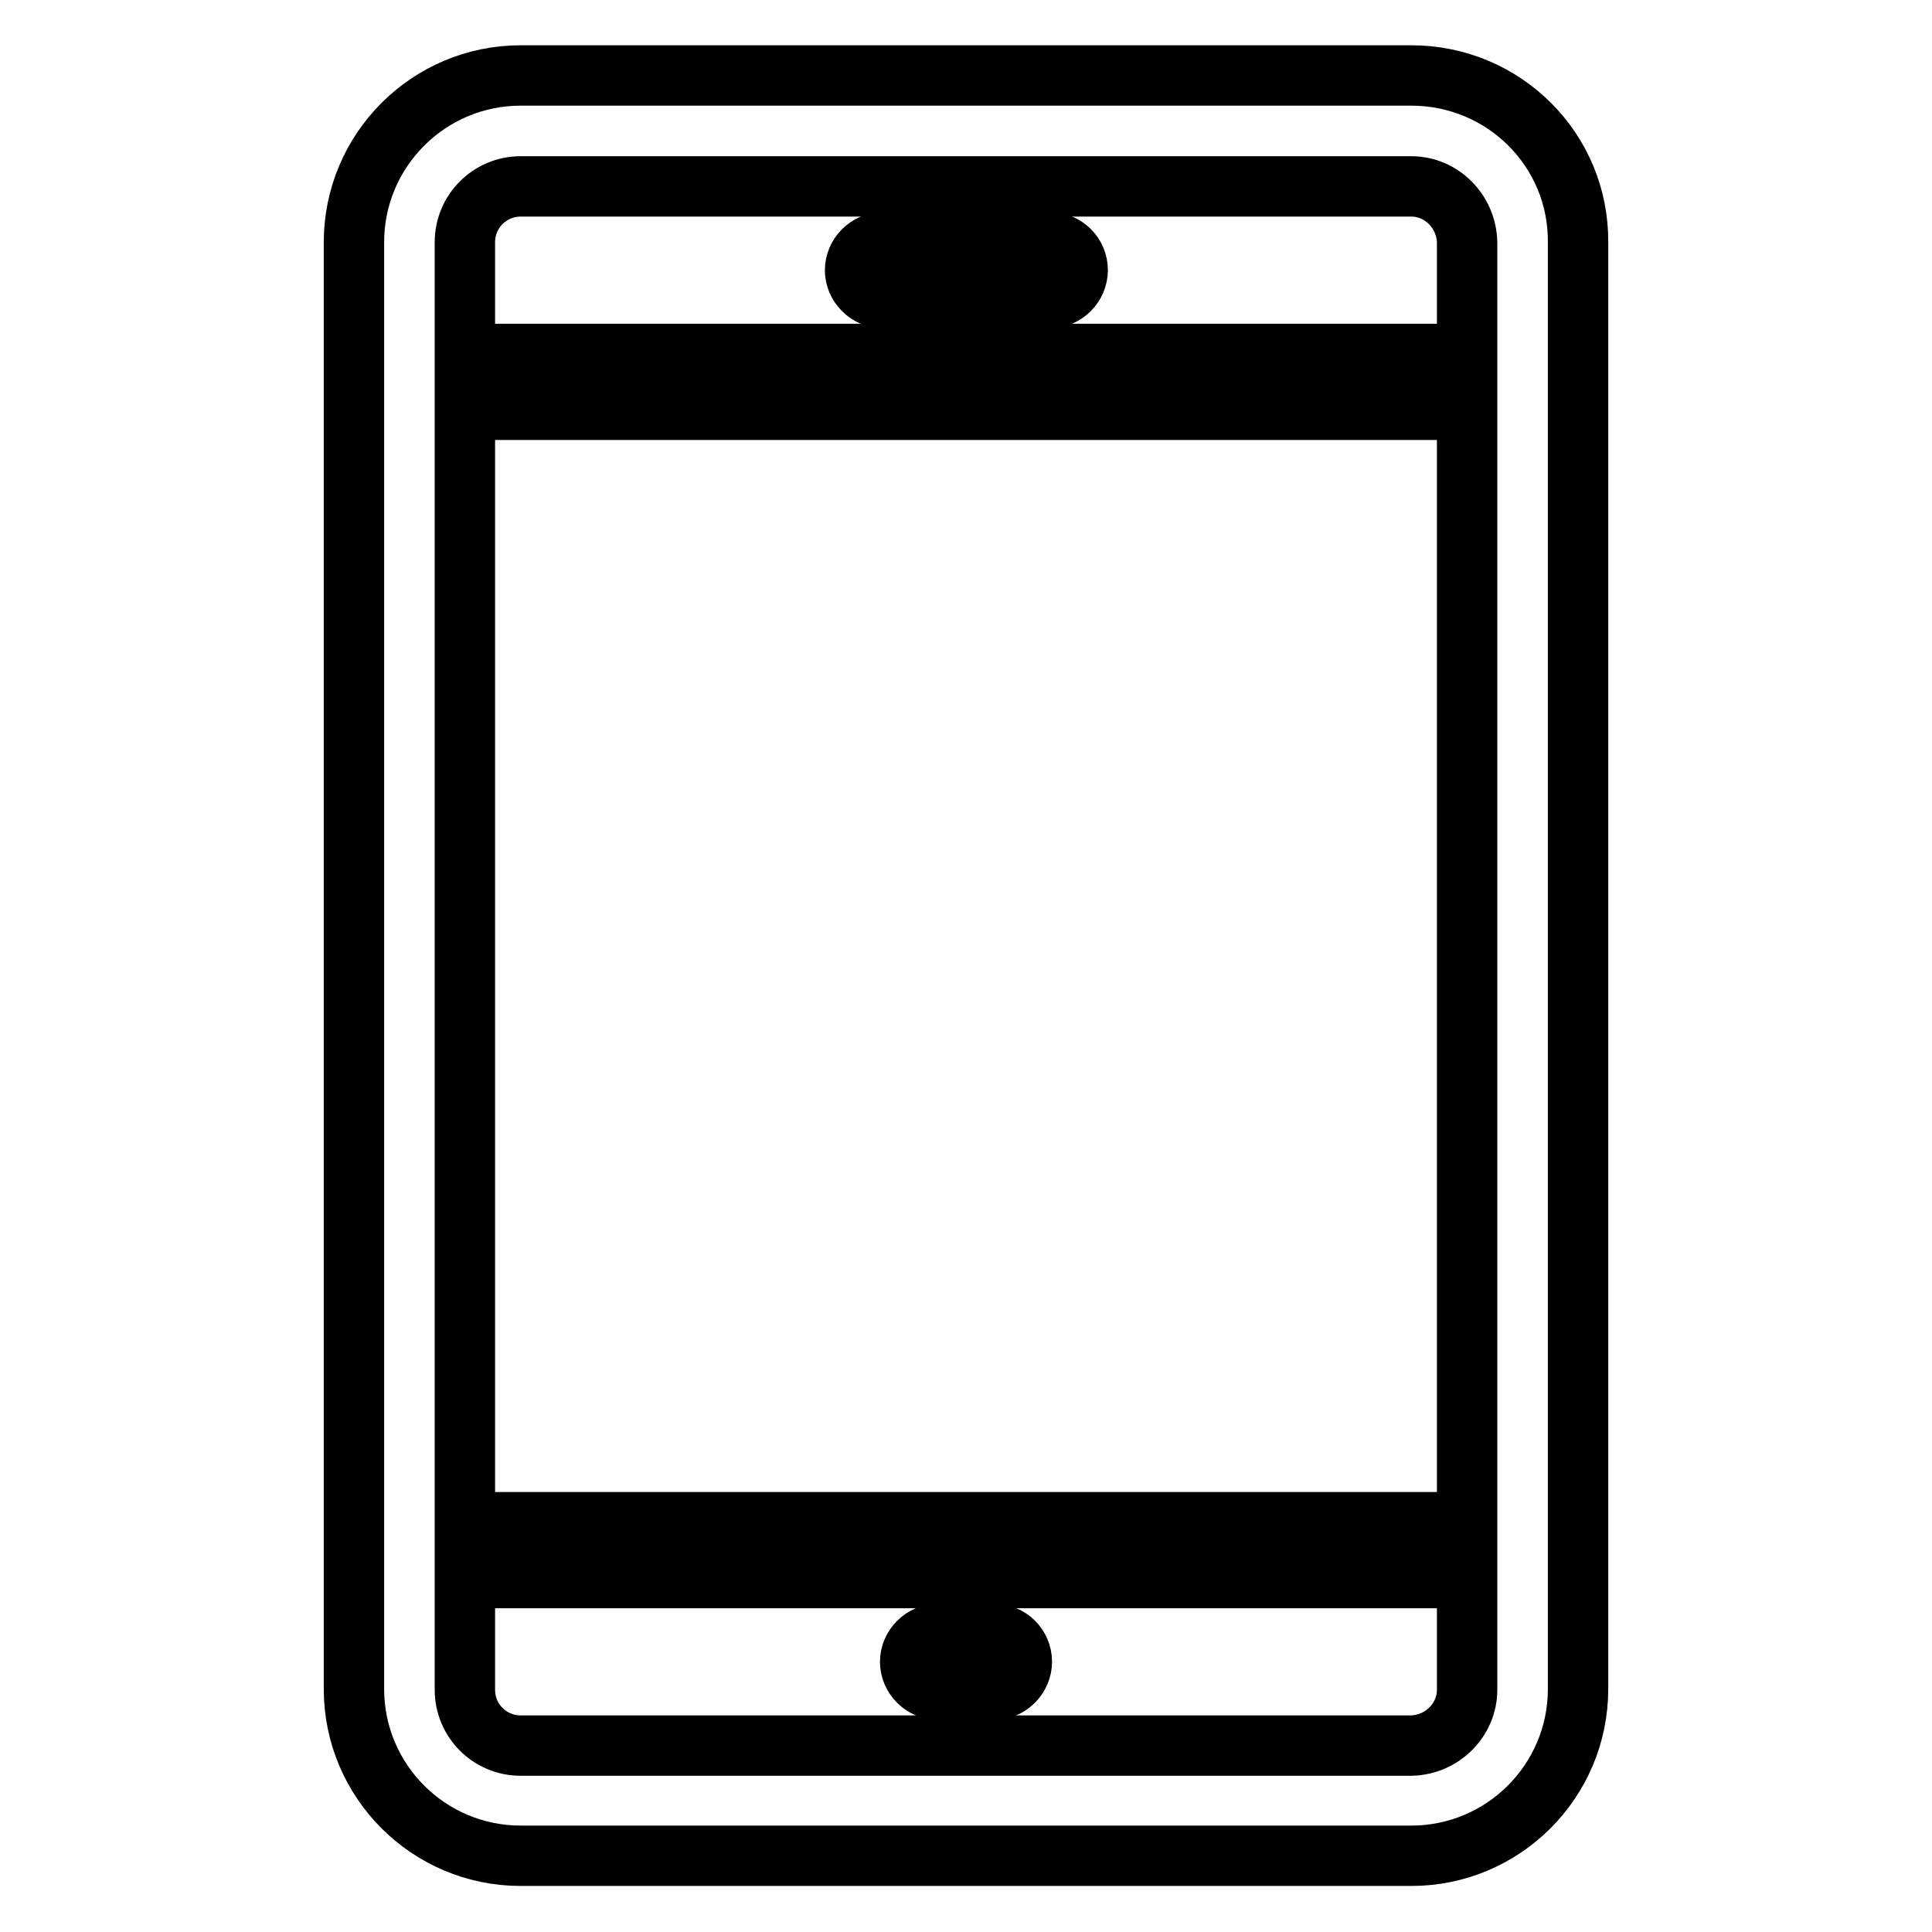 <?xml version="1.0" encoding="utf-8"?>
<!-- Svg Vector Icons : http://www.onlinewebfonts.com/icon -->
<!DOCTYPE svg PUBLIC "-//W3C//DTD SVG 1.1//EN" "http://www.w3.org/Graphics/SVG/1.1/DTD/svg11.dtd">
<svg version="1.1" xmlns="http://www.w3.org/2000/svg" xmlns:xlink="http://www.w3.org/1999/xlink" x="0px" y="0px" viewBox="0 0 256 256" enable-background="new 0 0 256 256" xml:space="preserve">
<g> <path stroke-width="8" fill-opacity="0" stroke="#000000"  d="M187,10H69c-12.2,0-22.1,9.9-22.1,22.1l0,0v191.7c0,12.2,9.9,22.1,22.1,22.1l0,0H187 c12.2,0,22.1-9.9,22.1-22.1l0,0V32.1C209.2,19.9,199.3,10,187,10L187,10z M194.4,223.9c0,4-3.3,7.3-7.4,7.4H69 c-4.1,0-7.4-3.3-7.4-7.4l0,0v-14.8h132.8V223.9z M194.4,201.7H61.6V54.3h132.8V201.7z M194.4,46.9H61.6V32.1c0-4.1,3.3-7.4,7.4-7.4 l0,0H187c4,0,7.3,3.3,7.4,7.4V46.9z"/> <path stroke-width="8" fill-opacity="0" stroke="#000000"  d="M142.8,35.8c0,2-1.7,3.7-3.7,3.7l0,0h-22.1c-2,0-3.7-1.7-3.7-3.7c0-2,1.7-3.7,3.7-3.7h22.1 C141.1,32.1,142.8,33.7,142.8,35.8L142.8,35.8z M135.4,220.2c0,2-1.7,3.7-3.7,3.7l0,0h-7.4c-2,0-3.7-1.7-3.7-3.7l0,0 c0-2,1.7-3.7,3.7-3.7l0,0h7.4C133.7,216.5,135.4,218.1,135.4,220.2L135.4,220.2z"/></g>
</svg>